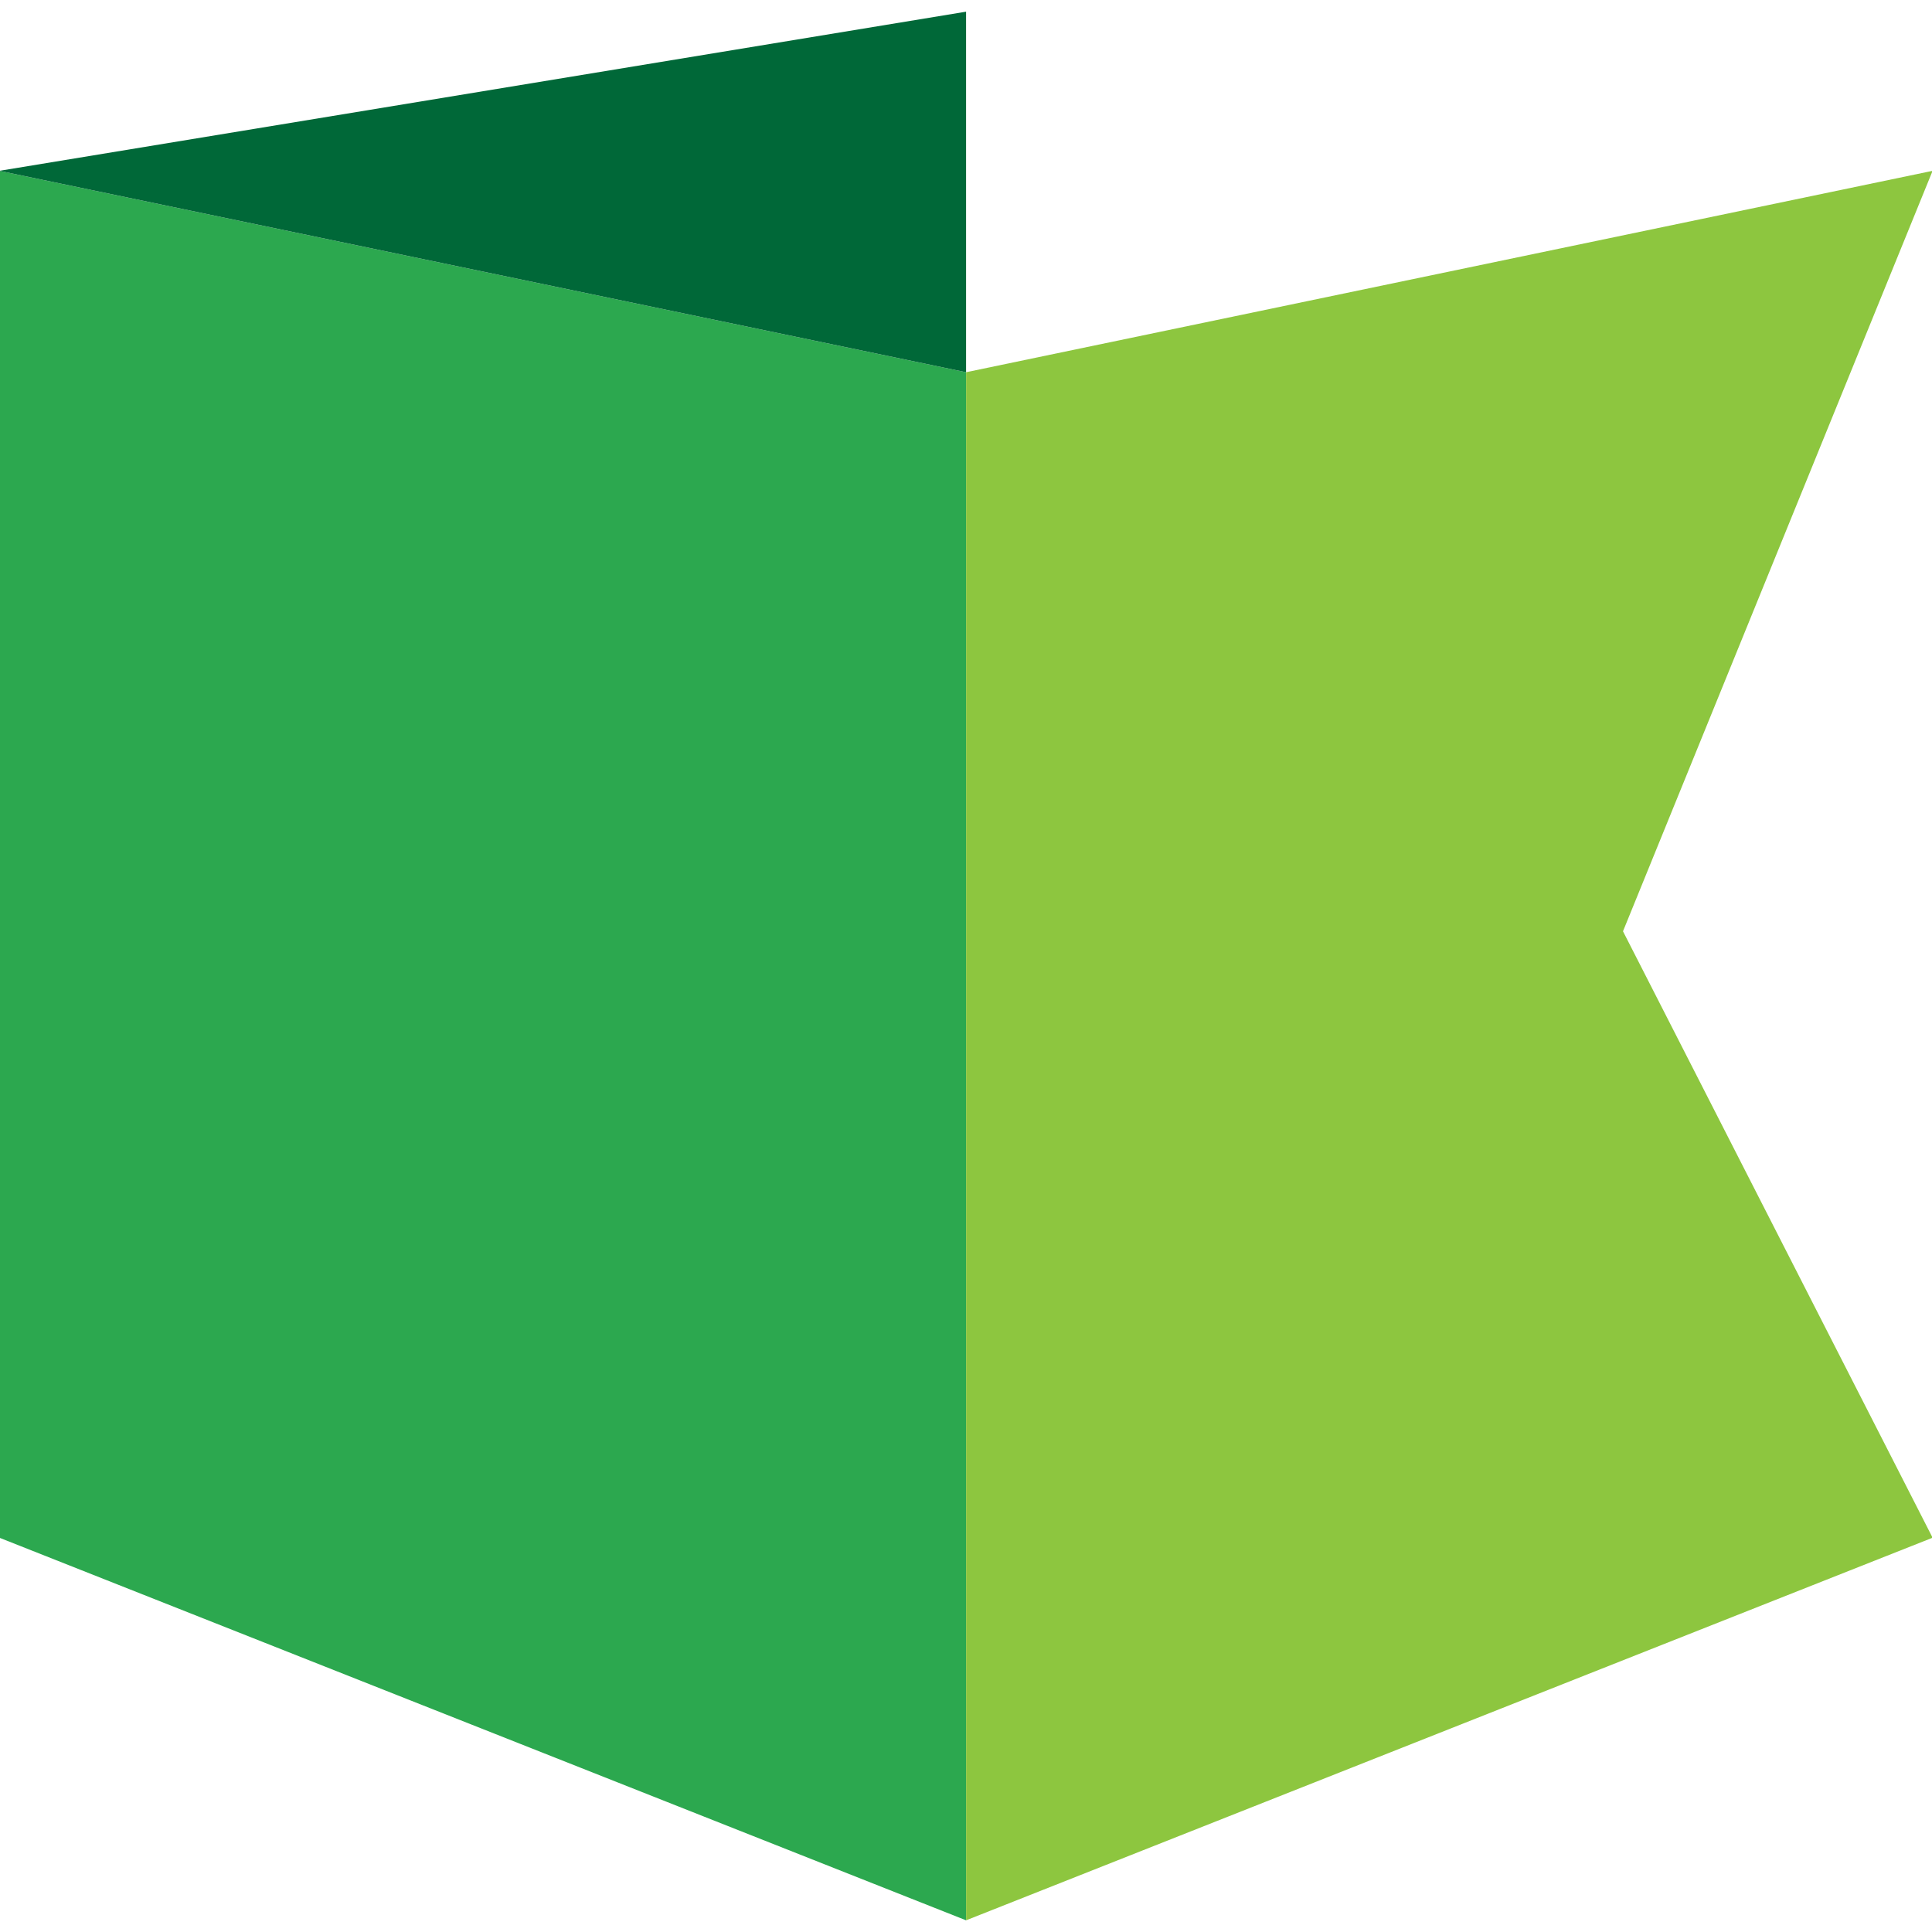 <?xml version="1.0" encoding="utf-8"?>
<!-- Generator: Adobe Illustrator 16.0.0, SVG Export Plug-In . SVG Version: 6.00 Build 0)  -->
<!DOCTYPE svg PUBLIC "-//W3C//DTD SVG 1.1//EN" "http://www.w3.org/Graphics/SVG/1.1/DTD/svg11.dtd">
<svg version="1.1" id="Layer_1" xmlns="http://www.w3.org/2000/svg" xmlns:xlink="http://www.w3.org/1999/xlink" x="0px" y="0px"
	 width="100px" height="100px" viewBox="0 0 100 100" enable-background="new 0 0 100 100" xml:space="preserve">
<g>
	<polygon fill="#2CA84F" points="-0.032,8.842 50.004,19.267 50.004,99.395 -0.032,79.592 	"/>
	<polygon fill="#8DC63F" points="100.031,79.592 50.004,99.395 50.004,19.267 100.031,8.842 84.006,48.203 	"/>
	<polygon fill="#006838" points="50.004,19.267 -0.032,8.842 50.004,0.605 	"/>
</g>
</svg>
